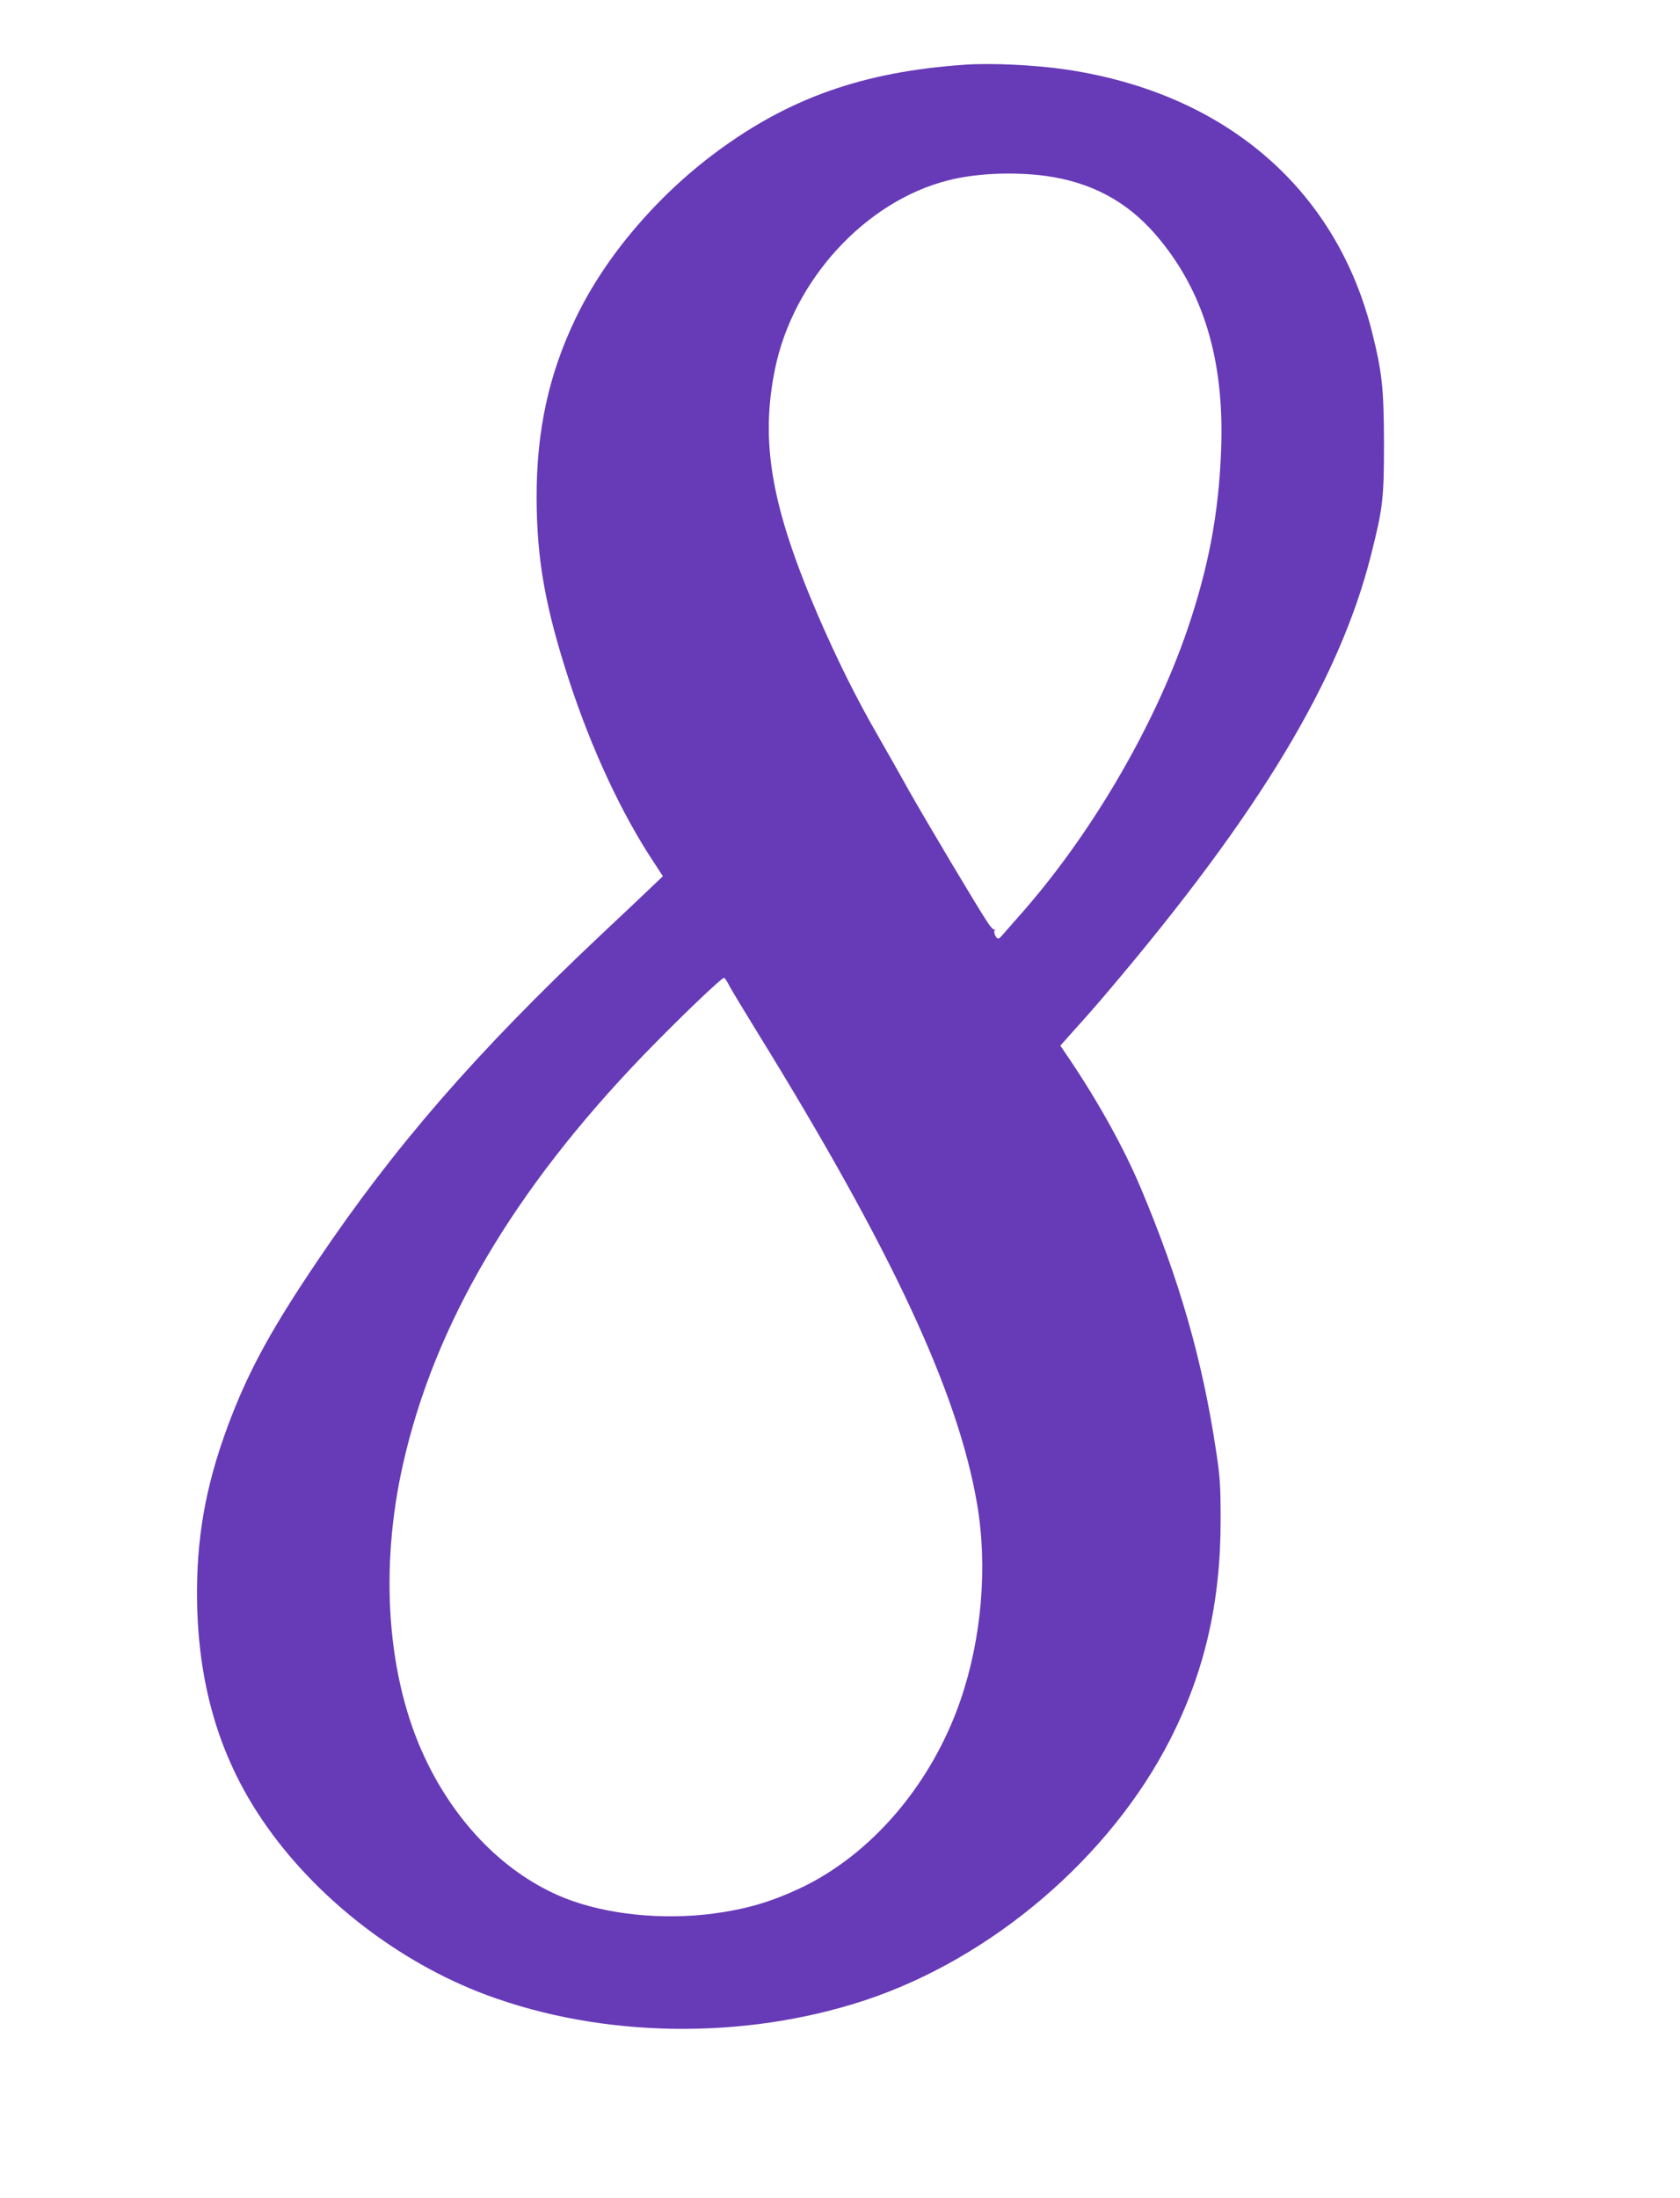 <?xml version="1.0" standalone="no"?>
<!DOCTYPE svg PUBLIC "-//W3C//DTD SVG 20010904//EN"
 "http://www.w3.org/TR/2001/REC-SVG-20010904/DTD/svg10.dtd">
<svg version="1.0" xmlns="http://www.w3.org/2000/svg"
 width="979pt" height="1280pt" viewBox="0 0 979 1280"
 preserveAspectRatio="xMidYMid meet">
<g transform="translate(0,1280) scale(0.1,-0.1)"
fill="#673ab7" stroke="none">
<path d="M5620 12423 c-589 -41 -1020 -193 -1445 -508 -351 -260 -650 -613
-821 -970 -156 -324 -228 -655 -227 -1045 1 -360 51 -639 190 -1065 128 -392
304 -772 491 -1054 l55 -84 -64 -61 c-35 -34 -172 -163 -304 -287 -722 -681
-1196 -1226 -1646 -1894 -257 -380 -386 -614 -497 -896 -142 -363 -203 -670
-204 -1029 -1 -516 123 -951 380 -1329 303 -448 789 -827 1307 -1020 679 -252
1501 -263 2205 -31 741 245 1429 833 1779 1519 201 395 294 798 294 1276 0
199 -3 254 -27 408 -79 525 -212 991 -438 1527 -96 228 -241 491 -410 743
l-59 87 91 102 c50 55 138 155 194 222 876 1033 1342 1807 1525 2532 70 276
76 331 76 654 -1 324 -11 416 -74 663 -214 827 -860 1376 -1778 1512 -184 27
-438 39 -593 28z m470 -647 c266 -36 475 -147 643 -341 279 -322 403 -729 383
-1255 -14 -372 -73 -682 -196 -1045 -197 -576 -572 -1213 -990 -1680 -25 -28
-60 -68 -79 -90 -32 -37 -34 -38 -48 -20 -7 11 -11 26 -8 34 3 9 3 12 -1 8 -4
-4 -22 14 -39 41 -53 78 -355 585 -458 767 -52 94 -134 238 -181 320 -125 216
-240 448 -349 700 -272 633 -338 1008 -251 1435 106 520 528 979 1011 1100
160 41 378 50 563 26z m-1839 -4719 c12 -23 86 -145 164 -272 783 -1268 1168
-2094 1279 -2745 62 -364 27 -781 -96 -1140 -168 -490 -520 -903 -939 -1099
-172 -80 -311 -120 -502 -146 -303 -39 -626 -5 -868 91 -338 136 -630 428
-812 814 -221 467 -268 1101 -127 1719 184 811 643 1590 1398 2374 209 216
462 458 472 452 6 -4 20 -25 31 -48z"/>
</g>
</svg>
